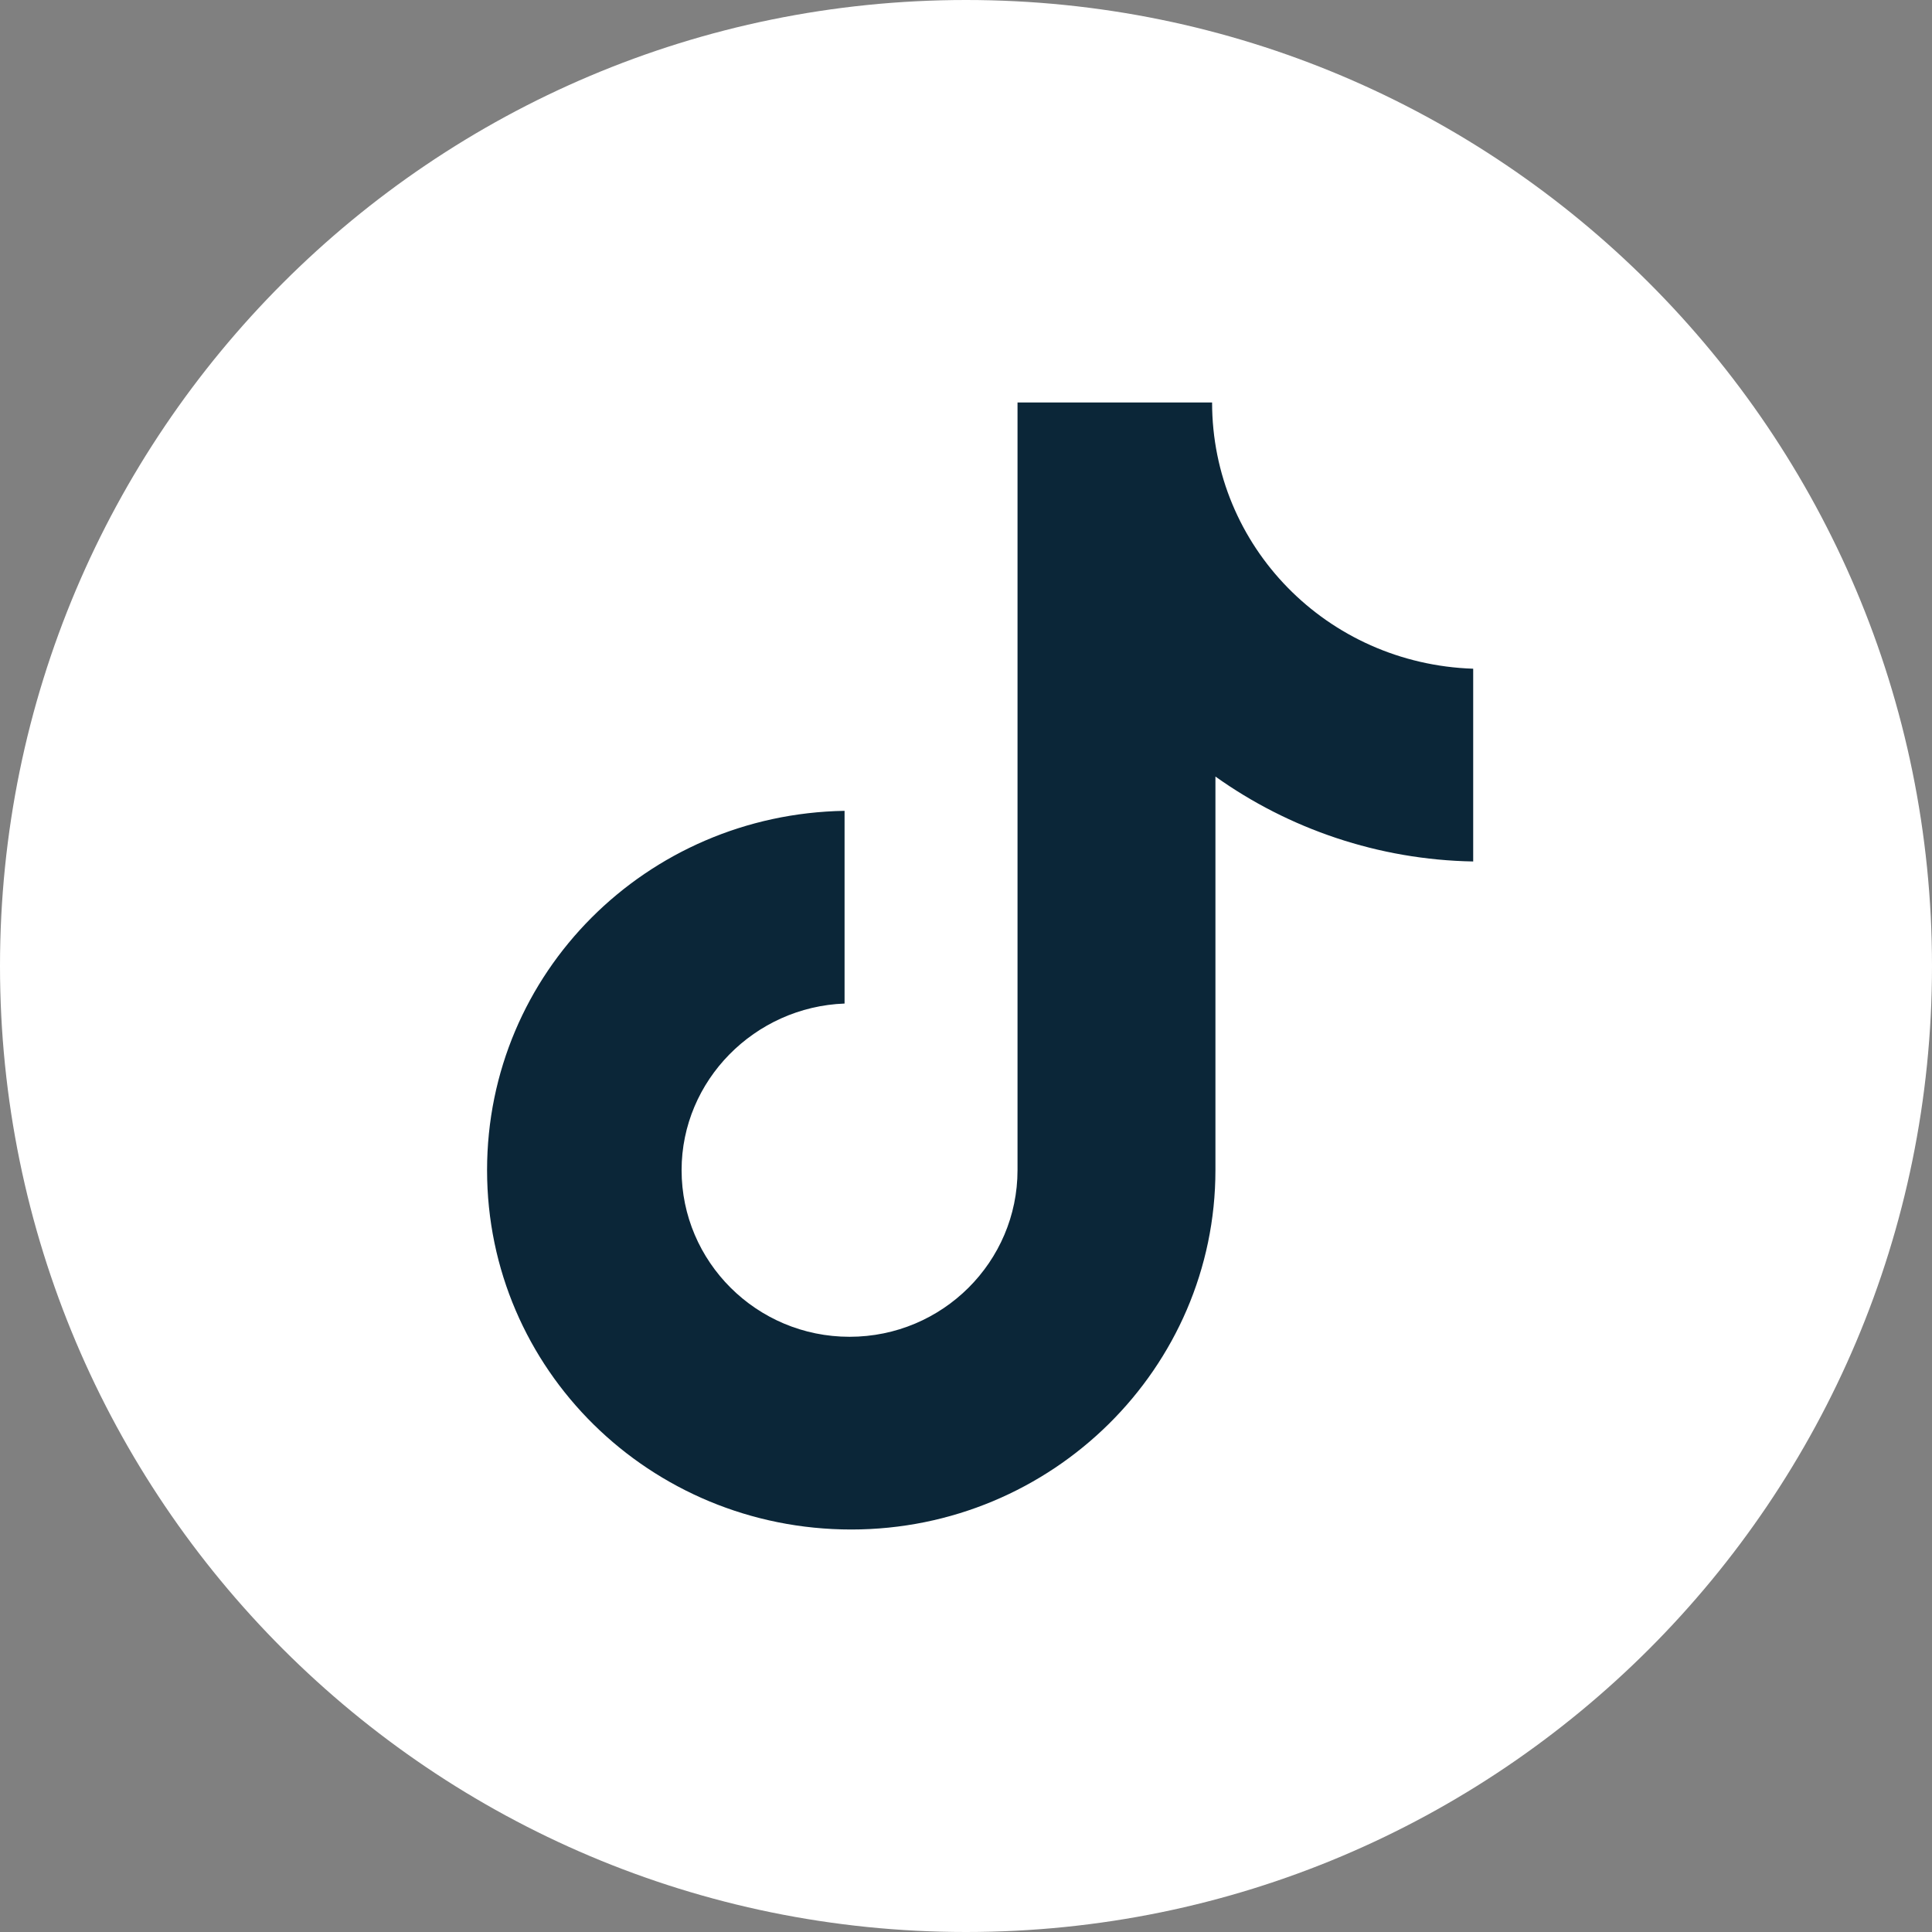 <svg width="48" height="48" viewBox="0 0 48 48" fill="none" xmlns="http://www.w3.org/2000/svg">
<rect x="0" y="0" width="48" height="48" fill="#808080" stroke="none"/>
<g clip-path="url(#clip0_3243_3694)">
<path d="M24 48C37.255 48 48 37.255 48 24C48 10.745 37.255 0 24 0C10.745 0 0 10.745 0 24C0 37.255 10.745 48 24 48Z" fill="white"/>
<path d="M30.114 10H25.28V29.072C25.28 31.345 23.421 33.212 21.107 33.212C18.794 33.212 16.934 31.345 16.934 29.072C16.934 26.841 18.752 25.015 20.983 24.933V20.145C16.067 20.226 12.101 24.162 12.101 29.072C12.101 34.023 16.149 38 21.149 38C26.148 38 30.197 33.983 30.197 29.072V19.293C32.015 20.591 34.246 21.362 36.601 21.403V16.614C32.965 16.493 30.114 13.571 30.114 10Z" fill="#0B2638"/>
</g>
<defs>
<clipPath id="clip0_3243_3694">
<rect width="48" height="48" fill="white"/>
</clipPath>
</defs>
</svg>
